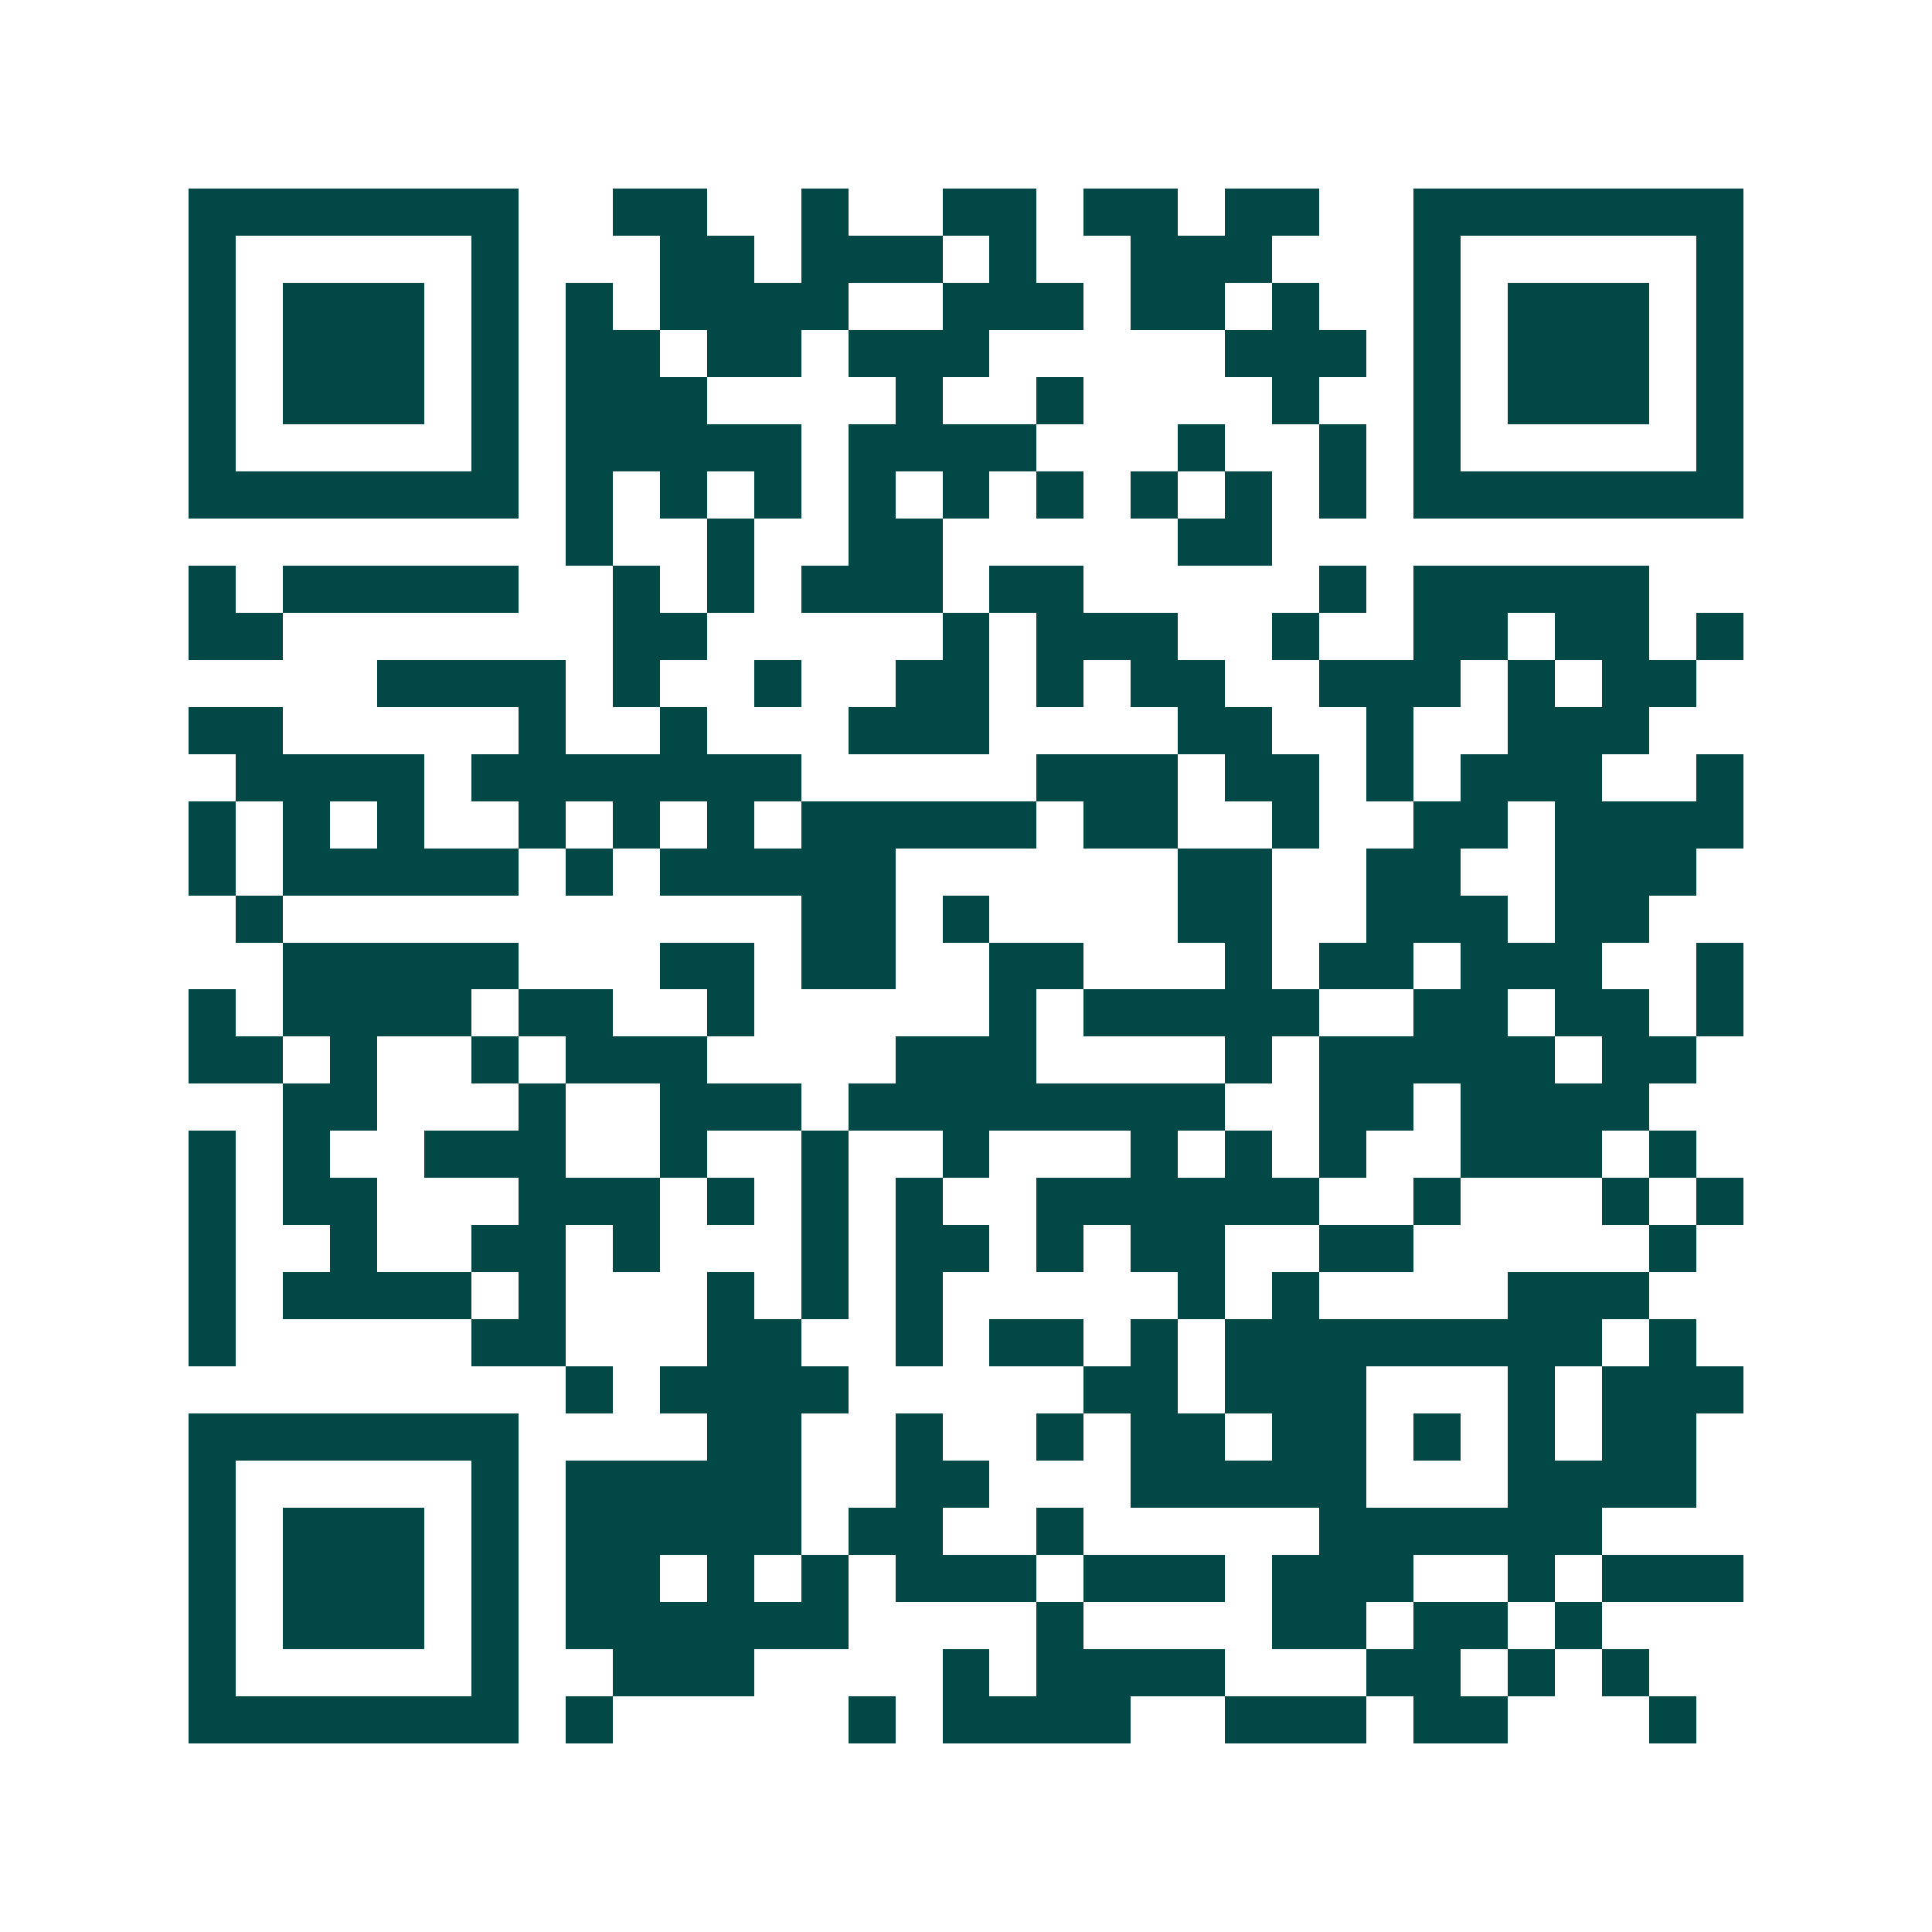 <svg xmlns="http://www.w3.org/2000/svg" width="200" height="200" viewBox="0 0 41 41" shape-rendering="crispEdges"><path fill="#ffffff" d="M0 0h41v41H0z"/><path stroke="#014847" d="M4 4.5h7m2 0h2m2 0h1m2 0h2m1 0h2m1 0h2m2 0h7M4 5.5h1m5 0h1m3 0h2m1 0h3m1 0h1m2 0h3m3 0h1m5 0h1M4 6.5h1m1 0h3m1 0h1m1 0h1m1 0h4m2 0h3m1 0h2m1 0h1m2 0h1m1 0h3m1 0h1M4 7.5h1m1 0h3m1 0h1m1 0h2m1 0h2m1 0h3m5 0h3m1 0h1m1 0h3m1 0h1M4 8.5h1m1 0h3m1 0h1m1 0h3m4 0h1m2 0h1m4 0h1m2 0h1m1 0h3m1 0h1M4 9.5h1m5 0h1m1 0h5m1 0h4m3 0h1m2 0h1m1 0h1m5 0h1M4 10.5h7m1 0h1m1 0h1m1 0h1m1 0h1m1 0h1m1 0h1m1 0h1m1 0h1m1 0h1m1 0h7M12 11.5h1m2 0h1m2 0h2m5 0h2M4 12.5h1m1 0h5m2 0h1m1 0h1m1 0h3m1 0h2m5 0h1m1 0h5M4 13.5h2m7 0h2m5 0h1m1 0h3m2 0h1m2 0h2m1 0h2m1 0h1M8 14.5h4m1 0h1m2 0h1m2 0h2m1 0h1m1 0h2m2 0h3m1 0h1m1 0h2M4 15.5h2m5 0h1m2 0h1m3 0h3m4 0h2m2 0h1m2 0h3M5 16.5h4m1 0h7m5 0h3m1 0h2m1 0h1m1 0h3m2 0h1M4 17.5h1m1 0h1m1 0h1m2 0h1m1 0h1m1 0h1m1 0h5m1 0h2m2 0h1m2 0h2m1 0h4M4 18.5h1m1 0h5m1 0h1m1 0h5m6 0h2m2 0h2m2 0h3M5 19.5h1m11 0h2m1 0h1m4 0h2m2 0h3m1 0h2M6 20.5h5m3 0h2m1 0h2m2 0h2m3 0h1m1 0h2m1 0h3m2 0h1M4 21.5h1m1 0h4m1 0h2m2 0h1m5 0h1m1 0h5m2 0h2m1 0h2m1 0h1M4 22.5h2m1 0h1m2 0h1m1 0h3m4 0h3m4 0h1m1 0h5m1 0h2M6 23.5h2m3 0h1m2 0h3m1 0h8m2 0h2m1 0h4M4 24.5h1m1 0h1m2 0h3m2 0h1m2 0h1m2 0h1m3 0h1m1 0h1m1 0h1m2 0h3m1 0h1M4 25.5h1m1 0h2m3 0h3m1 0h1m1 0h1m1 0h1m2 0h6m2 0h1m3 0h1m1 0h1M4 26.5h1m2 0h1m2 0h2m1 0h1m3 0h1m1 0h2m1 0h1m1 0h2m2 0h2m5 0h1M4 27.5h1m1 0h4m1 0h1m3 0h1m1 0h1m1 0h1m5 0h1m1 0h1m4 0h3M4 28.5h1m5 0h2m3 0h2m2 0h1m1 0h2m1 0h1m1 0h8m1 0h1M12 29.5h1m1 0h4m5 0h2m1 0h3m3 0h1m1 0h3M4 30.5h7m4 0h2m2 0h1m2 0h1m1 0h2m1 0h2m1 0h1m1 0h1m1 0h2M4 31.5h1m5 0h1m1 0h5m2 0h2m3 0h5m3 0h4M4 32.5h1m1 0h3m1 0h1m1 0h5m1 0h2m2 0h1m5 0h6M4 33.5h1m1 0h3m1 0h1m1 0h2m1 0h1m1 0h1m1 0h3m1 0h3m1 0h3m2 0h1m1 0h3M4 34.5h1m1 0h3m1 0h1m1 0h6m4 0h1m4 0h2m1 0h2m1 0h1M4 35.5h1m5 0h1m2 0h3m4 0h1m1 0h4m3 0h2m1 0h1m1 0h1M4 36.5h7m1 0h1m5 0h1m1 0h4m2 0h3m1 0h2m3 0h1"/></svg>
